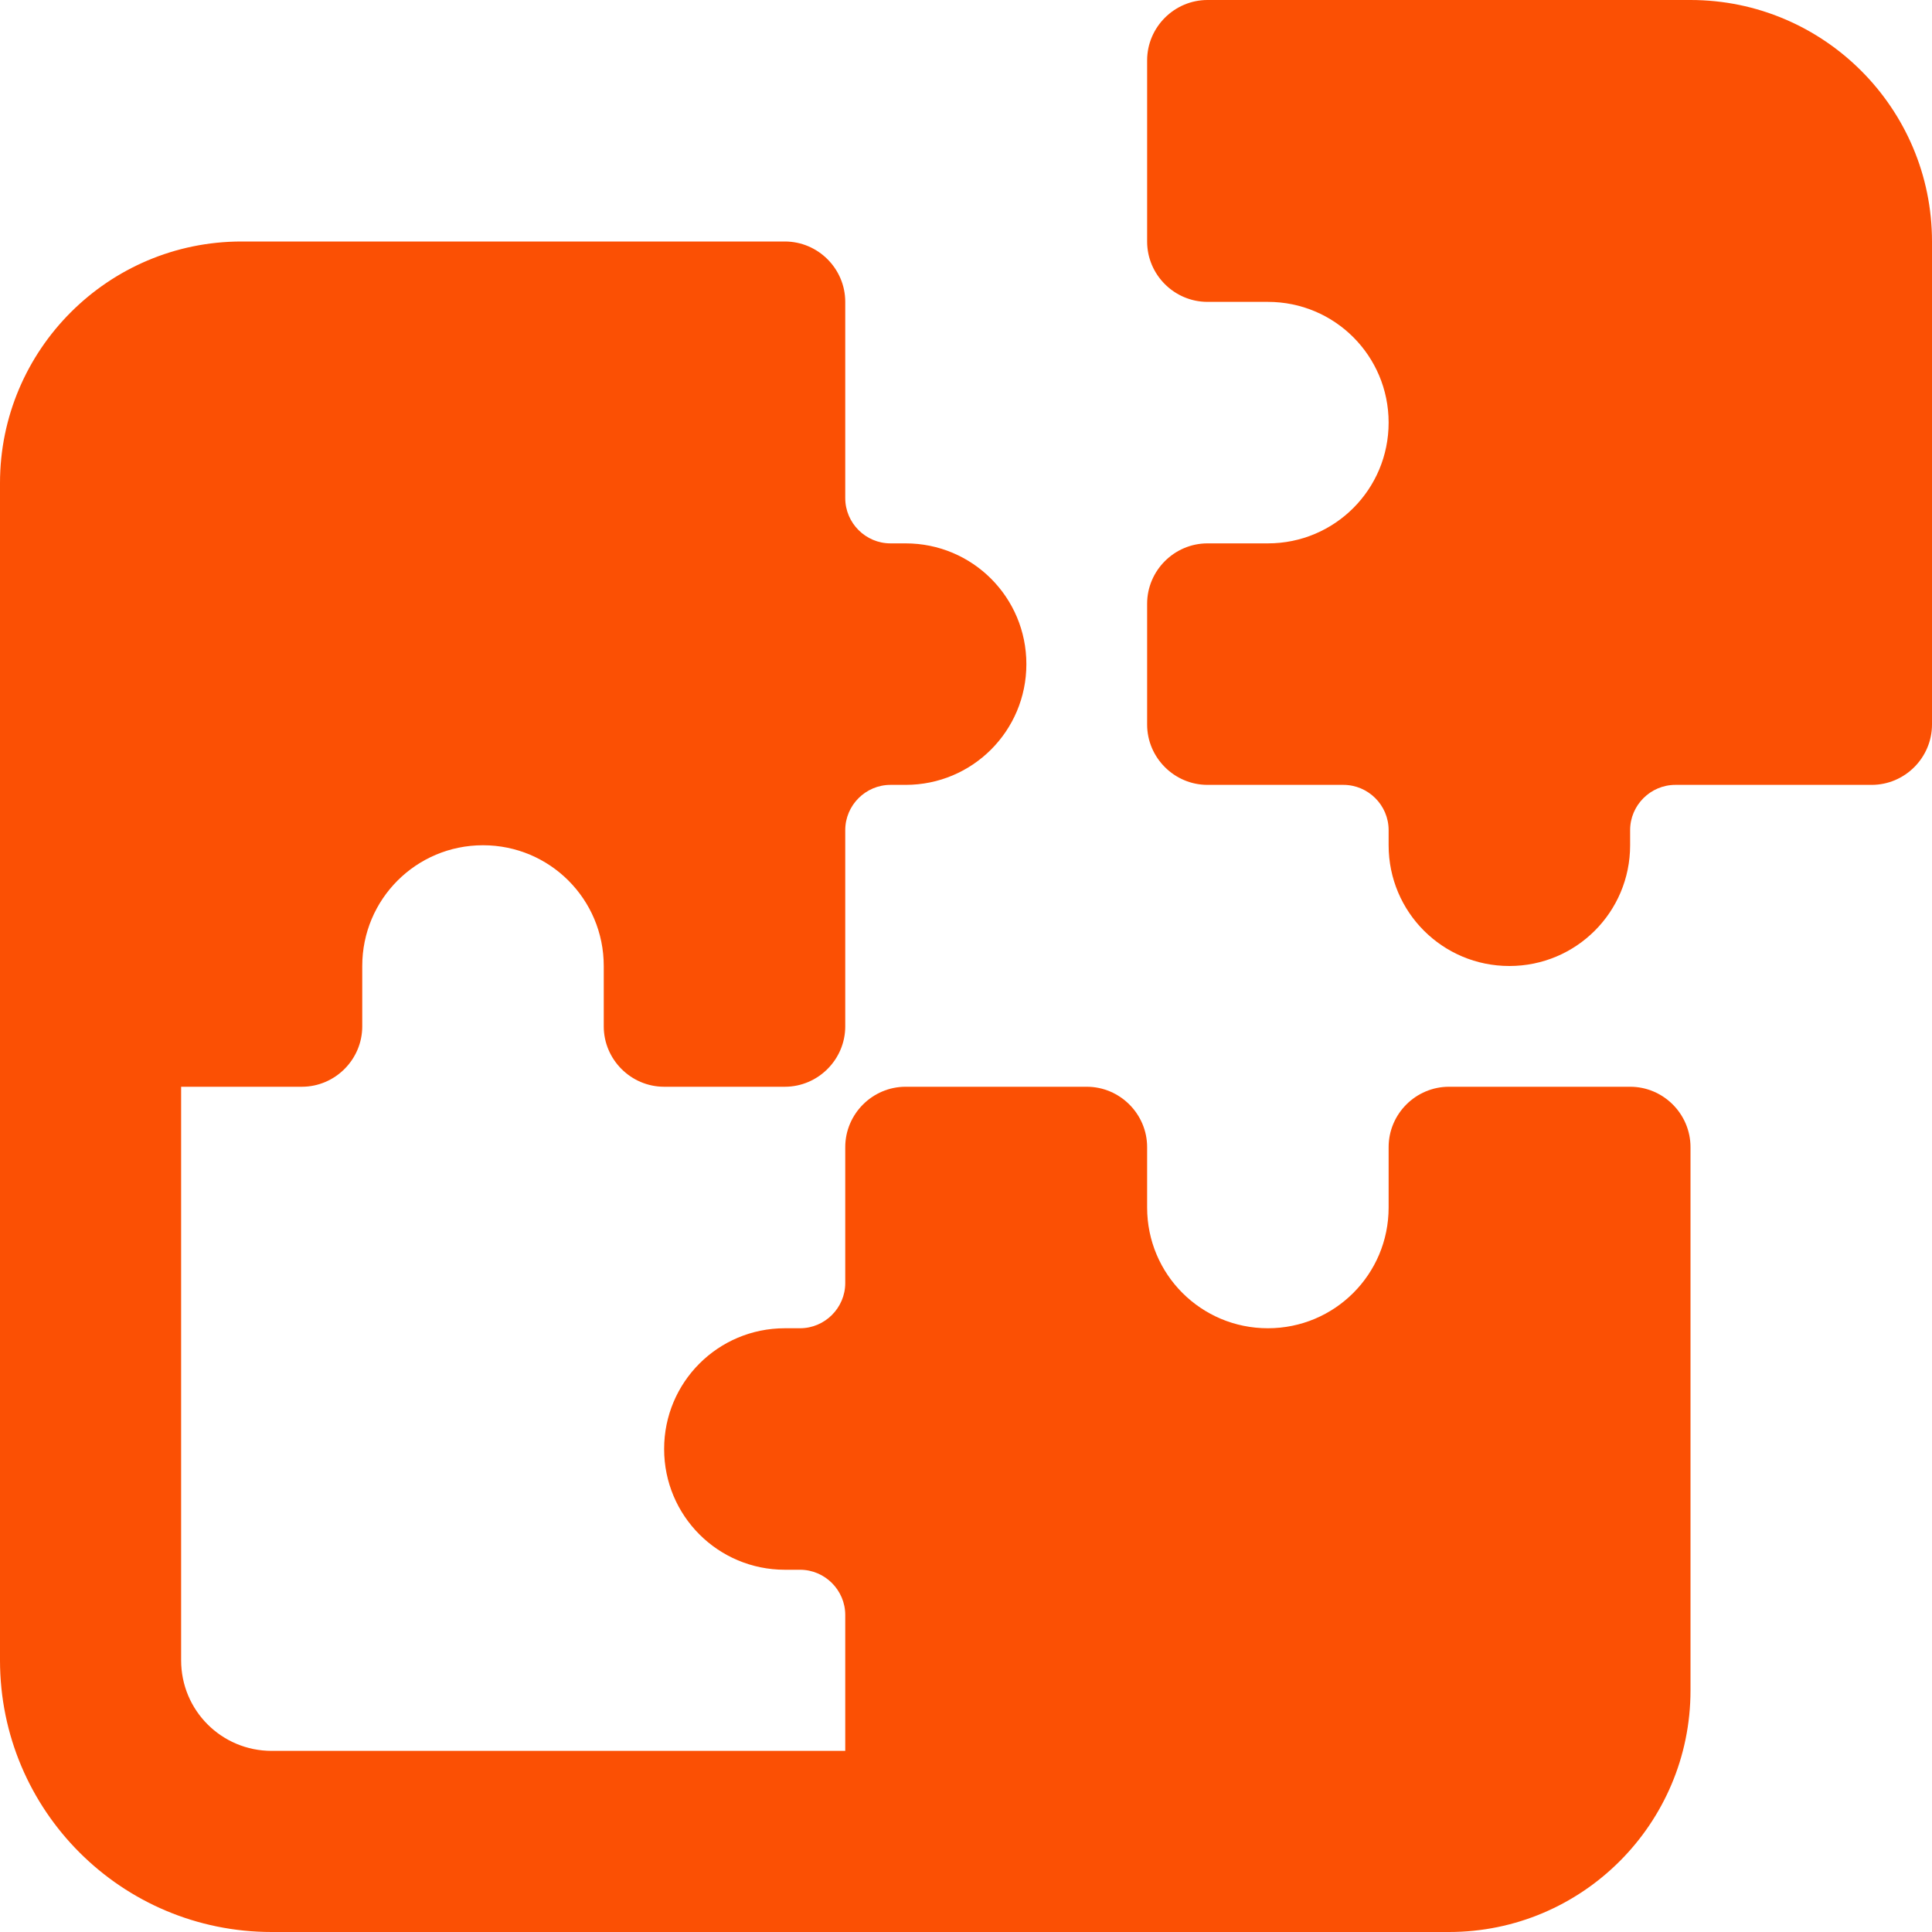 <?xml version="1.0" encoding="UTF-8"?> <svg xmlns="http://www.w3.org/2000/svg" width="24" height="24" viewBox="0 0 24 24" fill="none"><g id="puzzle-regular" clip-path="url(#clip0_2160_12576)"><path id="Vector" d="M21 0C22.655 0 24 1.345 24 3V9C24 9.412 23.663 9.75 23.25 9.75H20.812C20.503 9.75 20.25 10.003 20.25 10.312V10.5C20.25 11.33 19.58 12 18.75 12C17.92 12 17.25 11.33 17.25 10.5V10.312C17.25 10.003 16.997 9.75 16.688 9.75H15C14.588 9.75 14.25 9.412 14.25 9V7.5C14.25 7.088 14.588 6.75 15 6.75H15.75C16.58 6.75 17.25 6.08 17.25 5.25C17.25 4.42 16.58 3.75 15.75 3.75H15C14.588 3.75 14.25 3.413 14.25 3V0.75C14.25 0.338 14.588 0 15 0H21ZM0 11.25V6C0 4.345 1.345 3 3 3H9.75C10.162 3 10.5 3.337 10.5 3.75V6.188C10.5 6.497 10.753 6.75 11.062 6.75H11.25C12.08 6.75 12.75 7.42 12.75 8.25C12.75 9.08 12.08 9.75 11.25 9.75H11.062C10.753 9.75 10.5 10.003 10.5 10.312V12.75C10.5 13.162 10.162 13.5 9.75 13.5H8.25C7.838 13.5 7.5 13.162 7.5 12.75V12C7.5 11.17 6.83 10.5 6 10.5C5.17 10.5 4.5 11.17 4.5 12V12.75C4.5 13.162 4.162 13.5 3.75 13.5H2.25V20.625C2.25 21.248 2.752 21.75 3.375 21.75H10.5V20.062C10.5 19.753 10.247 19.5 9.938 19.5H9.75C8.92 19.5 8.25 18.83 8.25 18C8.25 17.17 8.92 16.5 9.75 16.5H9.938C10.247 16.5 10.5 16.247 10.5 15.938V14.25C10.5 13.838 10.838 13.5 11.25 13.5H13.5C13.912 13.5 14.25 13.838 14.25 14.25V15C14.25 15.83 14.92 16.5 15.75 16.5C16.58 16.5 17.25 15.83 17.25 15V14.25C17.25 13.838 17.587 13.5 18 13.5H20.25C20.663 13.5 21 13.838 21 14.25V21C21 22.655 19.655 24 18 24H12H11.25H3.375C1.509 24 0 22.491 0 20.625V12.75V11.25Z" fill="#FB5004"></path></g><defs><clipPath id="clip0_2160_12576"><rect width="24" height="24" fill="white"></rect></clipPath></defs></svg> 